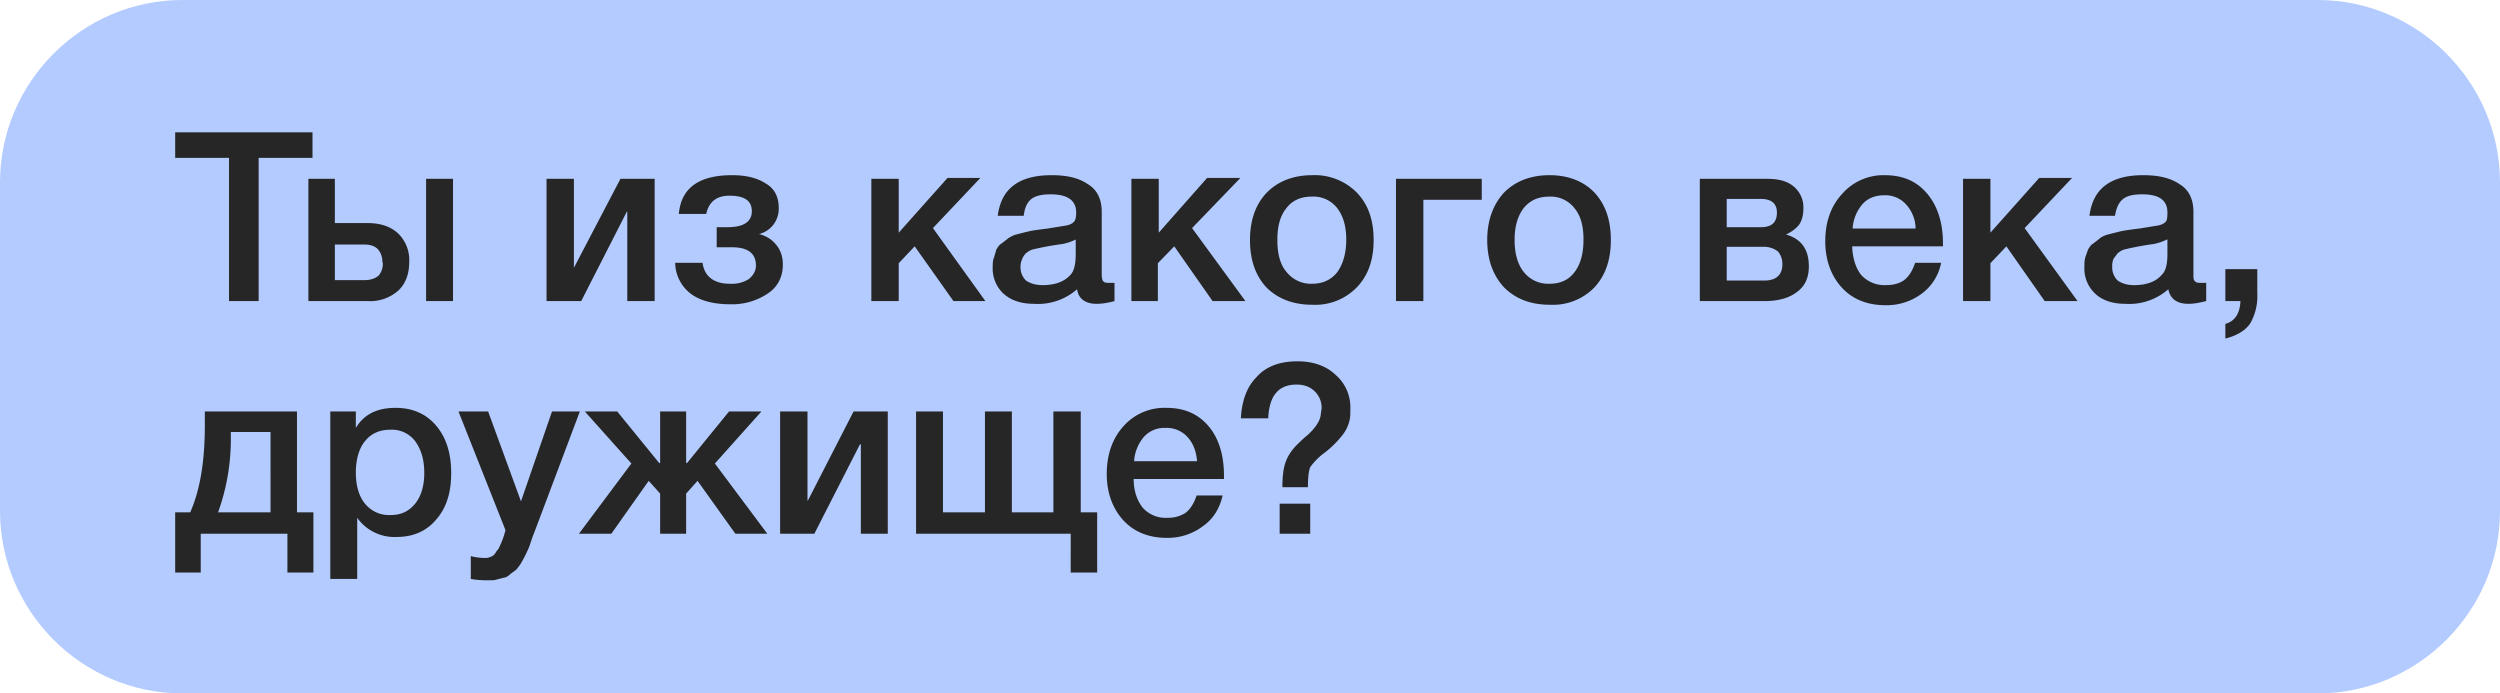 <svg xmlns="http://www.w3.org/2000/svg" width="548" height="152" fill="none">
  <path d="M0 40C0 18 18 0 40 0h468c22 0 40 18 40 40v72c0 22-18 40-40 40H40c-22 0-40-18-40-40V40Z" fill="#B3CBFF"/>
  <path d="M68.5 29v5.6H56.7V66h-6.5V34.6H38.4V29h30Zm25 10.2h5.8V66h-5.9V39.2Zm-6.2 12a8.1 8.1 0 0 1 2.4 6.2c0 2.7-.8 4.8-2.4 6.3a9.3 9.3 0 0 1-6.7 2.3h-13V39.2h5.8v9.7h7.2c2.9 0 5.1.8 6.7 2.3Zm-3.5 6.3a4 4 0 0 0-1-2.9c-.7-.7-1.7-1-3-1h-6.4v7.8H80c1.3 0 2.3-.4 3-1a4 4 0 0 0 .9-2.9Zm43.5 8.5h-7.5V39.2h6v19.5L136 39.2h7.5V66h-6V46.4h-.1l-10 19.6Zm44.3-8c0 2.8-1.2 5-3.4 6.4a14 14 0 0 1-8 2.3c-3.9 0-6.8-.8-8.9-2.4a8.7 8.7 0 0 1-3.3-6.7h6c.4 3 2.5 4.6 6 4.6a7 7 0 0 0 4.1-1c1-.8 1.6-1.8 1.6-3 0-2.7-1.8-4-5.3-4h-3.3v-4.4h2.4c3.5 0 5.3-1.2 5.3-3.5s-1.6-3.4-4.9-3.4c-2.8 0-4.5 1.3-5.1 4h-6c.5-5.7 4.4-8.5 11.7-8.5 3 0 5.5.6 7.3 1.8 2 1.1 2.9 3 2.9 5.4a5.7 5.7 0 0 1-4.3 5.7c1.4.4 2.6 1 3.6 2.2 1 1.1 1.6 2.6 1.6 4.5Zm44.5 8H209l-8.5-12-3.5 3.7V66h-6V39.2h6V51l10.7-12h7.2l-10.4 11L216 66Zm2.6-18.6c.7-6 4.6-9 11.8-9 3.4 0 6 .6 8 2 2 1.2 3 3.3 3 6v13.7c0 .7.1 1.3.3 1.5.2.3.6.4 1.1.4h1.4v4c-1.5.4-2.8.6-3.9.6-2.5 0-4-1.1-4.3-3.2a13 13 0 0 1-9.4 3.2c-2.8 0-5-.7-6.7-2.2a7.5 7.5 0 0 1-2.4-5.8c0-.8 0-1.5.3-2.2l.5-1.7c.3-.5.6-1 1.1-1.3l1.3-1c.3-.3.9-.6 1.6-.9a113.6 113.6 0 0 1 3.6-.9 80.8 80.8 0 0 1 3.6-.5l4.3-.7c.8-.2 1.3-.5 1.6-.9.2-.2.4-.9.4-1.9 0-2.7-1.9-4-5.6-4-1.9 0-3.3.3-4.2 1-1 .8-1.5 2-1.7 3.7h-5.7Zm17.1 5.1a11.1 11.1 0 0 1-3 1 65.3 65.3 0 0 0-6.5 1.2c-.6.2-1 .5-1.4.8-.3.3-.6.7-.8 1.2a4 4 0 0 0-.4 1.8 4 4 0 0 0 1.2 3c.9.6 2.1 1 3.6 1 2.7 0 4.7-.7 6.1-2.2.8-.8 1.2-2.3 1.2-4.6v-3.2ZM273 66h-7.2l-8.4-12-3.6 3.7V66H248V39.2h6V51l10.6-12h7.3l-10.6 11L273 66Zm14.6-27.6a13 13 0 0 1 9.8 3.8c2.5 2.6 3.7 6 3.7 10.4s-1.2 7.8-3.7 10.4a12.7 12.7 0 0 1-9.8 3.8c-4.1 0-7.5-1.3-10-3.8-2.4-2.6-3.6-6-3.6-10.4 0-4.3 1.2-7.8 3.7-10.4 2.5-2.5 5.8-3.8 10-3.8Zm5.5 7.2a6.6 6.6 0 0 0-5.6-2.5c-2.3 0-4.2.8-5.5 2.5-1.4 1.7-2 4-2 7s.6 5.4 2 7a6.8 6.8 0 0 0 5.6 2.6c2.3 0 4.1-.8 5.5-2.5 1.3-1.8 2-4.2 2-7.2s-.7-5.2-2-6.9Zm31.7-1.8H312V66h-6V39.2h18.8v4.6Zm14.9-5.4c4 0 7.4 1.3 9.8 3.8 2.4 2.6 3.6 6 3.6 10.4s-1.2 7.8-3.6 10.4a12.7 12.7 0 0 1-9.8 3.8c-4.2 0-7.5-1.3-10-3.8-2.4-2.6-3.7-6-3.7-10.4 0-4.3 1.3-7.8 3.7-10.4 2.5-2.5 5.8-3.8 10-3.8Zm5.4 7.2a6.6 6.6 0 0 0-5.5-2.5c-2.4 0-4.2.8-5.6 2.5-1.3 1.7-2 4-2 7s.7 5.4 2 7a6.8 6.8 0 0 0 5.6 2.6c2.4 0 4.2-.8 5.5-2.5 1.4-1.8 2-4.2 2-7.2s-.6-5.2-2-6.9Zm51.4 12.8c0 2.4-.8 4.3-2.6 5.6-1.7 1.3-4 2-7.2 2h-14.1V39.2h14.8c2.5 0 4.4.5 5.8 1.7a5.9 5.9 0 0 1 2.1 4.8c0 1.4-.3 2.6-.9 3.5-.6.8-1.6 1.6-2.9 2.2 3.4 1 5 3.3 5 7Zm-9.8-4.3h-8.2v7.4h8.2c2.6 0 4-1.2 4-3.6 0-1.2-.4-2.1-1-2.8a5 5 0 0 0-3-1Zm-.8-10.5h-7.4v6.2h7.5c2.3 0 3.5-1 3.5-3.2 0-2-1.2-3-3.6-3Zm39.6 14a11 11 0 0 1-4.3 6.8 12.8 12.8 0 0 1-7.9 2.5c-4 0-7.3-1.3-9.7-4-2.3-2.6-3.5-6-3.5-10 0-4.2 1.2-7.7 3.7-10.4a12 12 0 0 1 9.3-4.1c4 0 7 1.3 9.3 4 2.3 2.7 3.5 6.4 3.5 11v.6H406c.1 2.7.8 4.8 2 6.3a6.9 6.9 0 0 0 5.4 2.2c1.7 0 3-.4 4-1.1 1-.8 1.8-2 2.4-3.8h5.7Zm-5.6-7.5a8 8 0 0 0-2.1-5.3 6.1 6.1 0 0 0-4.7-2c-2 0-3.6.6-4.8 1.9a9 9 0 0 0-2.2 5.4H420ZM455.4 66h-7.2l-8.4-12-3.5 3.7V66h-6V39.2h6V51L447 39h7.2l-10.4 11 11.6 16Zm2.6-18.6c.7-6 4.6-9 11.8-9 3.3 0 6 .6 8 2 2 1.2 3 3.3 3 6v13.7c0 .7 0 1.3.3 1.5.2.3.6.4 1.1.4h1.4v4c-1.6.4-2.8.6-3.9.6-2.5 0-4-1.1-4.4-3.2a13 13 0 0 1-9.4 3.2c-2.7 0-5-.7-6.6-2.2a7.5 7.5 0 0 1-2.4-5.8c0-.8 0-1.5.2-2.2l.6-1.7c.3-.5.6-1 1.1-1.3l1.3-1c.3-.3.8-.6 1.6-.9a117.7 117.7 0 0 1 3.6-.9 81.7 81.7 0 0 1 3.6-.5l4.3-.7c.8-.2 1.3-.5 1.6-.9.2-.2.3-.9.3-1.9 0-2.7-1.8-4-5.5-4-2 0-3.3.3-4.2 1-1 .8-1.5 2-1.8 3.7H458Zm17 5.1a11.1 11.1 0 0 1-3 1 65.3 65.3 0 0 0-6.4 1.2c-.6.2-1 .5-1.4.8l-.9 1.2a4 4 0 0 0-.3 1.8 4 4 0 0 0 1.2 3c.9.6 2 1 3.6 1 2.6 0 4.7-.7 6-2.2.9-.8 1.3-2.3 1.3-4.6v-3.2Zm19.8 6.5v5.3a12 12 0 0 1-1.5 6.5c-1 1.6-3 2.8-5.5 3.4V71c2.1-.6 3.2-2.3 3.3-5h-3.3v-7h7ZM68.7 125.5H63V117H44v8.5h-5.6v-13.2h3.3c2.2-5 3.2-11.3 3.2-19.1v-3h20.2v22.1h3.6v13.2Zm-9.4-13.2V94.7h-8.7v1.9a47.1 47.1 0 0 1-2.8 15.7h11.5ZM78 90.2v3.6c1.8-3 4.7-4.4 8.7-4.4 3.7 0 6.7 1.3 8.9 3.9 2.2 2.6 3.3 6 3.3 10.4 0 4.2-1 7.6-3.3 10.2-2.1 2.5-5 3.8-8.6 3.8a10 10 0 0 1-8.7-4.2v13.4h-5.9V90.2H78Zm7.5 4c-2.3 0-4.1.8-5.5 2.5-1.3 1.6-2 4-2 6.9 0 2.9.7 5.2 2 6.8a6.8 6.8 0 0 0 5.6 2.5c2.3 0 4-.8 5.4-2.5 1.3-1.6 2-3.9 2-6.7 0-3-.7-5.2-2-7a6.4 6.4 0 0 0-5.5-2.5Zm41.6-4-9.9 26.3a37.3 37.3 0 0 0-1.1 3.1 29.2 29.2 0 0 1-2.1 4.2c-.4.5-.7 1-1 1.2l-1.1.8c-.4.4-.8.7-1.3.8l-1.6.4c-.5.2-1.1.2-1.8.2-1 0-2.5 0-4-.3v-5c1.2.3 2.2.4 3 .4.5 0 .8 0 1.2-.2a2 2 0 0 0 1-.6l.6-.9c.3-.2.4-.6.6-1a17.1 17.1 0 0 0 1.2-3.4l-10.3-26h6.5l7.2 19.7 6.8-19.7h6.1Zm41.1 26.8h-7l-8.3-11.6-2.5 2.8v8.8h-5.7v-8.8l-2.5-2.8L134 117h-7.1l11.5-15.4-10.2-11.4h7.1l9.2 11.3h.2V90.2h5.7v11.3h.2l9.2-11.3h7.1l-10.2 11.4 11.5 15.4Zm10.2 0H171V90.2h6v19.5h.1l10-19.5h7.5V117h-5.9V97.4h-.2l-10 19.6Zm22.4 0V90.2h5.9v22.1h9.2V90.2h5.9v22.1h9.1V90.2h6v22.1h3.6v13.2h-5.8V117h-34Zm67.2-8.4c-.7 3-2.1 5.2-4.4 6.8a12.8 12.8 0 0 1-7.8 2.5c-4 0-7.3-1.3-9.7-4-2.3-2.6-3.5-6-3.5-10 0-4.2 1.2-7.7 3.6-10.4a12 12 0 0 1 9.4-4.1c4 0 7 1.3 9.3 4 2.3 2.7 3.4 6.4 3.4 11v.6h-19.8c0 2.7.8 4.8 2 6.3a6.7 6.7 0 0 0 5.4 2.2 7 7 0 0 0 4-1.1c1-.8 1.8-2 2.4-3.8h5.7Zm-5.6-7.5c-.2-2.3-.9-4-2.1-5.3a6.1 6.1 0 0 0-4.8-2 6 6 0 0 0-4.7 1.9 9 9 0 0 0-2.2 5.4h13.8Zm18.1 15.9v-6.6h6.7v6.6h-6.7Zm.6-10.2c0-2.3.2-4.1.7-5.5.5-1.4 1.4-2.8 2.9-4.2a25.1 25.1 0 0 1 2-1.8l1-1 .8-1 .6-1c.2-.5.4-1 .4-1.4l.2-1.4a5 5 0 0 0-1.5-3.7c-1-1-2.3-1.5-4-1.5-4 0-6 2.5-6.2 7.4h-6c.2-3.8 1.3-6.9 3.4-9 2-2.3 5-3.5 9-3.5 3.5 0 6.3 1 8.4 3a9.4 9.4 0 0 1 3.2 7.3c0 1.2 0 2.2-.3 3.1a8 8 0 0 1-1.3 2.6 21.6 21.6 0 0 1-4 4 14.2 14.2 0 0 0-3.2 3.2c-.3.7-.5 2.1-.5 4.4h-5.6Z" fill="#262626"/>
</svg>
